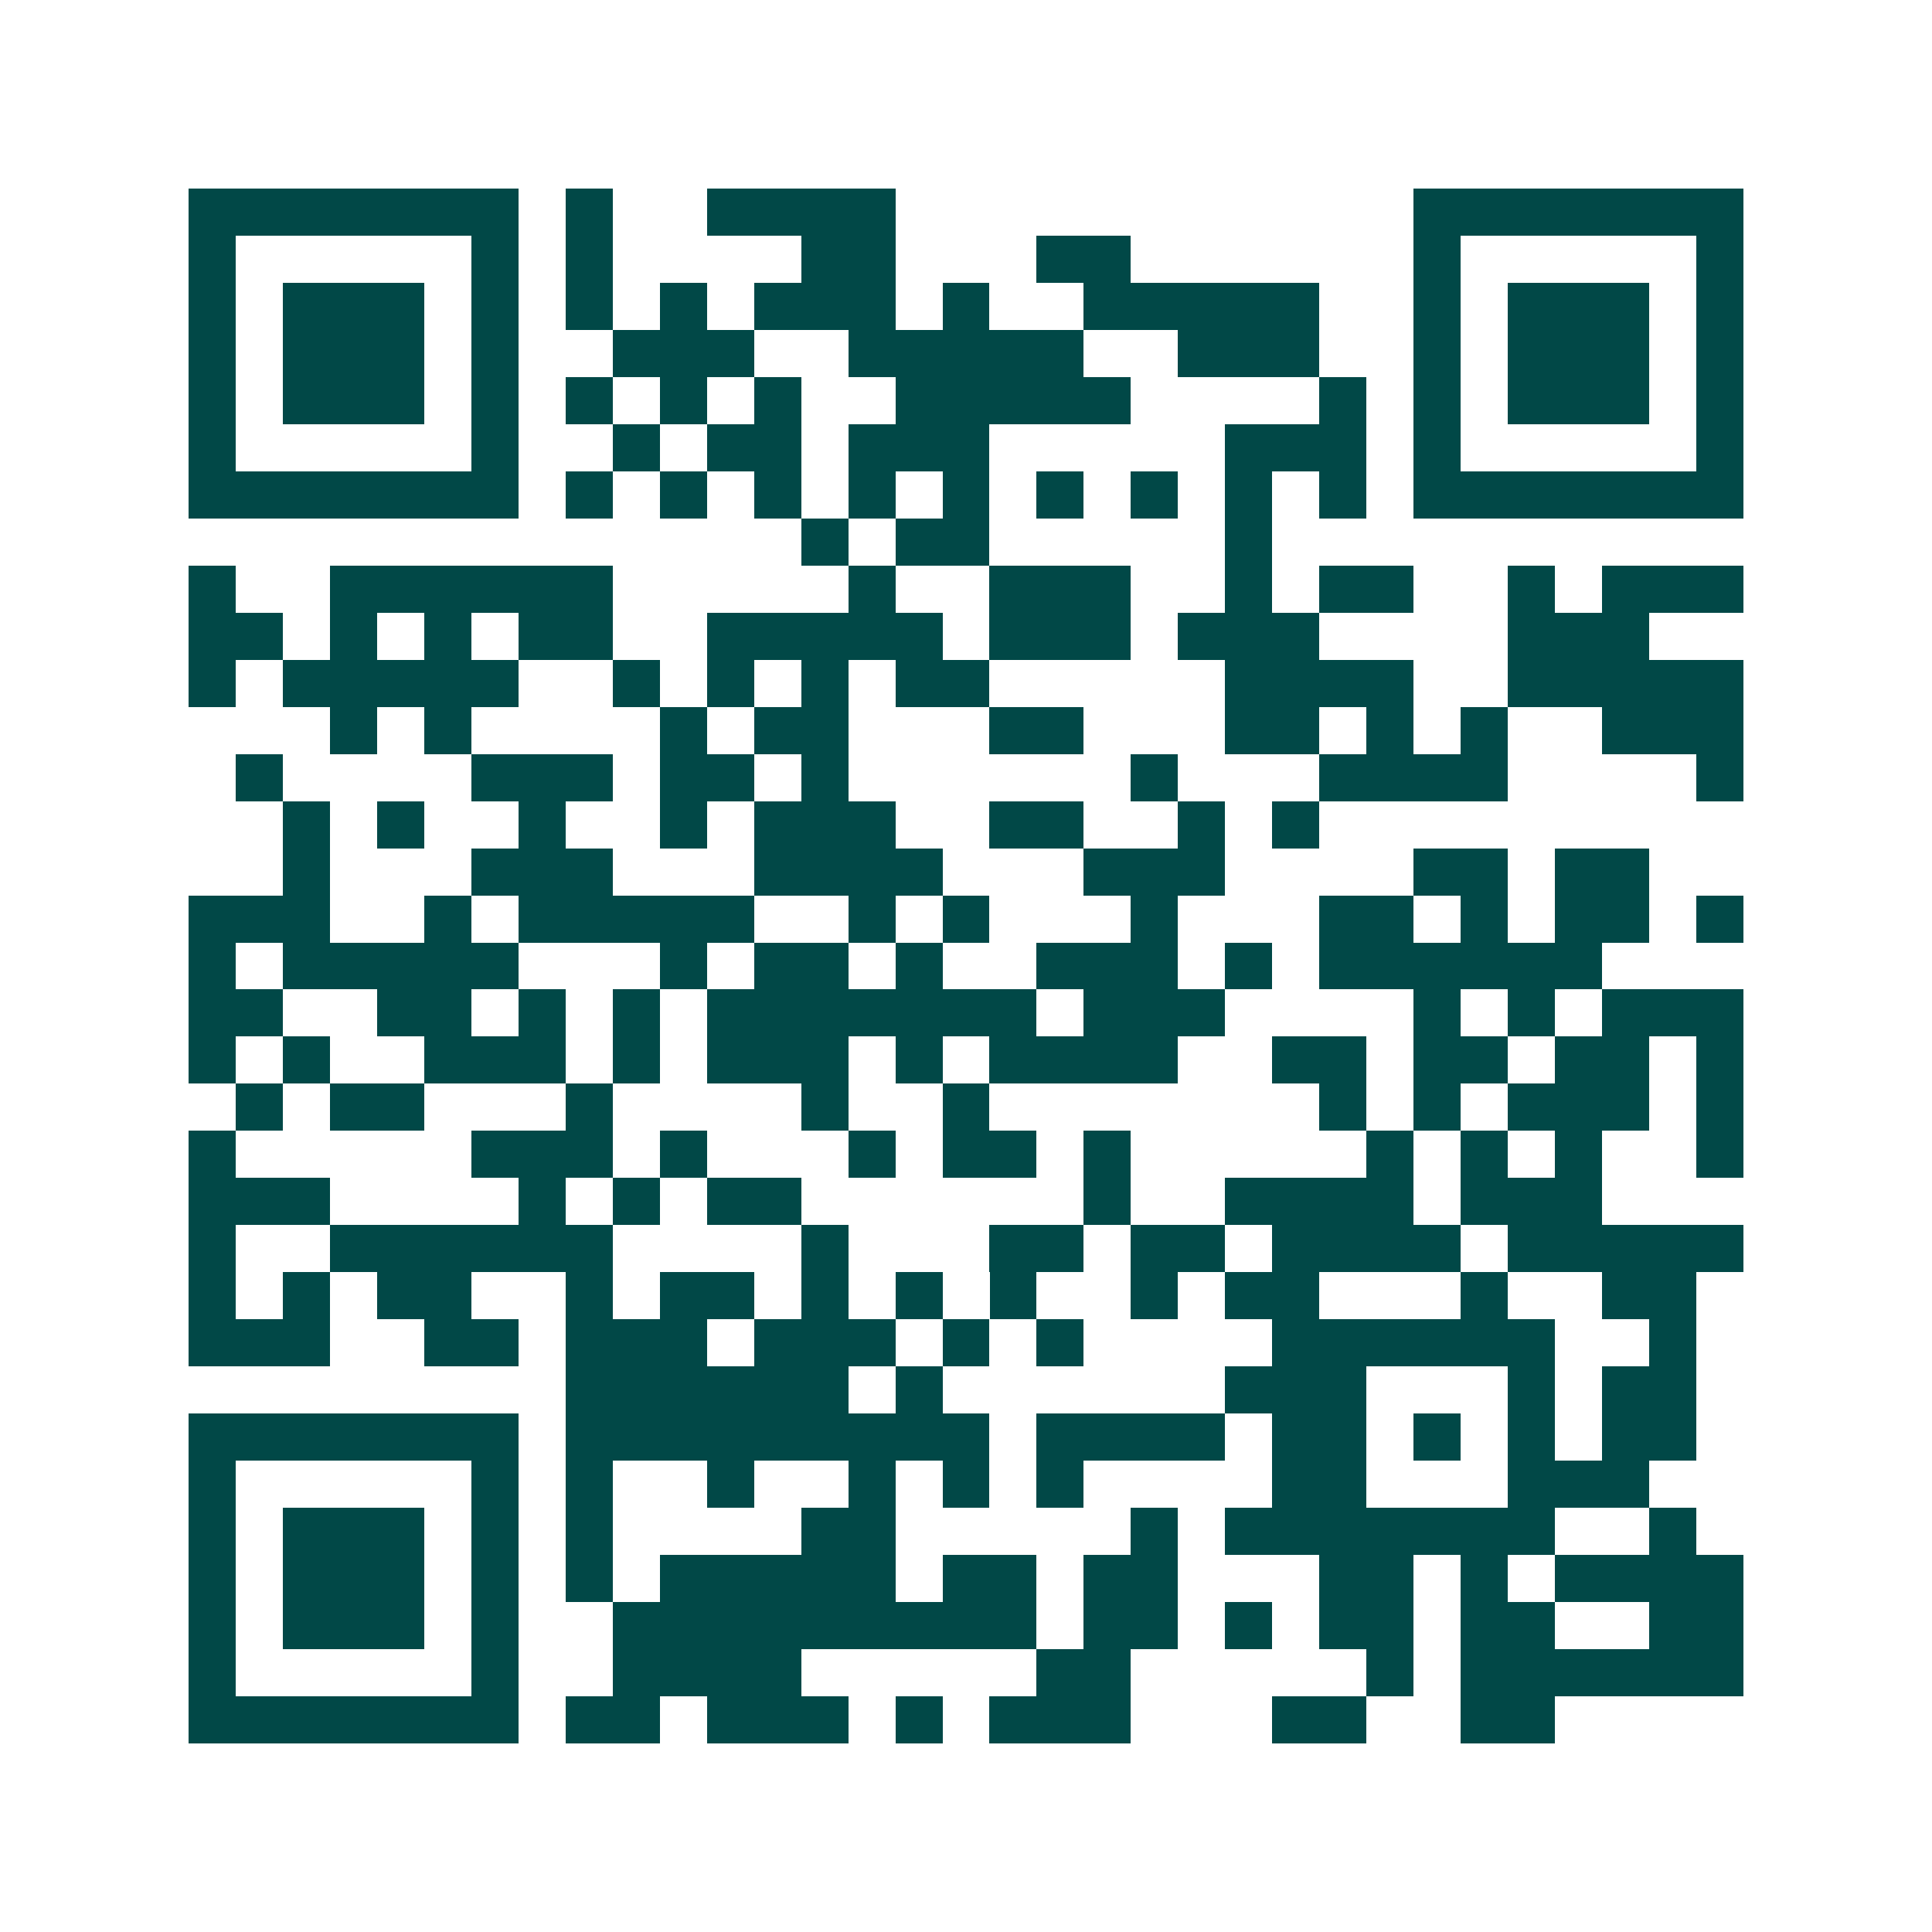 <svg xmlns="http://www.w3.org/2000/svg" width="200" height="200" viewBox="0 0 41 41" shape-rendering="crispEdges"><path fill="#ffffff" d="M0 0h41v41H0z"/><path stroke="#014847" d="M4 4.5h7m1 0h1m2 0h4m11 0h7M4 5.5h1m5 0h1m1 0h1m4 0h2m3 0h2m6 0h1m5 0h1M4 6.5h1m1 0h3m1 0h1m1 0h1m1 0h1m1 0h3m1 0h1m2 0h5m2 0h1m1 0h3m1 0h1M4 7.5h1m1 0h3m1 0h1m2 0h3m2 0h5m2 0h3m2 0h1m1 0h3m1 0h1M4 8.5h1m1 0h3m1 0h1m1 0h1m1 0h1m1 0h1m2 0h5m4 0h1m1 0h1m1 0h3m1 0h1M4 9.5h1m5 0h1m2 0h1m1 0h2m1 0h3m5 0h3m1 0h1m5 0h1M4 10.5h7m1 0h1m1 0h1m1 0h1m1 0h1m1 0h1m1 0h1m1 0h1m1 0h1m1 0h1m1 0h7M17 11.5h1m1 0h2m5 0h1M4 12.5h1m2 0h6m5 0h1m2 0h3m2 0h1m1 0h2m2 0h1m1 0h3M4 13.5h2m1 0h1m1 0h1m1 0h2m2 0h5m1 0h3m1 0h3m4 0h3M4 14.5h1m1 0h5m2 0h1m1 0h1m1 0h1m1 0h2m5 0h4m2 0h5M7 15.5h1m1 0h1m4 0h1m1 0h2m3 0h2m3 0h2m1 0h1m1 0h1m2 0h3M5 16.5h1m4 0h3m1 0h2m1 0h1m6 0h1m3 0h4m4 0h1M6 17.5h1m1 0h1m2 0h1m2 0h1m1 0h3m2 0h2m2 0h1m1 0h1M6 18.5h1m3 0h3m3 0h4m3 0h3m4 0h2m1 0h2M4 19.5h3m2 0h1m1 0h5m2 0h1m1 0h1m3 0h1m3 0h2m1 0h1m1 0h2m1 0h1M4 20.5h1m1 0h5m3 0h1m1 0h2m1 0h1m2 0h3m1 0h1m1 0h6M4 21.5h2m2 0h2m1 0h1m1 0h1m1 0h7m1 0h3m4 0h1m1 0h1m1 0h3M4 22.5h1m1 0h1m2 0h3m1 0h1m1 0h3m1 0h1m1 0h4m2 0h2m1 0h2m1 0h2m1 0h1M5 23.5h1m1 0h2m3 0h1m4 0h1m2 0h1m7 0h1m1 0h1m1 0h3m1 0h1M4 24.5h1m5 0h3m1 0h1m3 0h1m1 0h2m1 0h1m5 0h1m1 0h1m1 0h1m2 0h1M4 25.5h3m4 0h1m1 0h1m1 0h2m6 0h1m2 0h4m1 0h3M4 26.5h1m2 0h6m4 0h1m3 0h2m1 0h2m1 0h4m1 0h5M4 27.5h1m1 0h1m1 0h2m2 0h1m1 0h2m1 0h1m1 0h1m1 0h1m2 0h1m1 0h2m3 0h1m2 0h2M4 28.5h3m2 0h2m1 0h3m1 0h3m1 0h1m1 0h1m4 0h6m2 0h1M12 29.5h6m1 0h1m6 0h3m3 0h1m1 0h2M4 30.5h7m1 0h9m1 0h4m1 0h2m1 0h1m1 0h1m1 0h2M4 31.5h1m5 0h1m1 0h1m2 0h1m2 0h1m1 0h1m1 0h1m4 0h2m3 0h3M4 32.5h1m1 0h3m1 0h1m1 0h1m4 0h2m5 0h1m1 0h7m2 0h1M4 33.5h1m1 0h3m1 0h1m1 0h1m1 0h5m1 0h2m1 0h2m3 0h2m1 0h1m1 0h4M4 34.5h1m1 0h3m1 0h1m2 0h9m1 0h2m1 0h1m1 0h2m1 0h2m2 0h2M4 35.5h1m5 0h1m2 0h4m5 0h2m5 0h1m1 0h6M4 36.5h7m1 0h2m1 0h3m1 0h1m1 0h3m3 0h2m2 0h2"/></svg>
